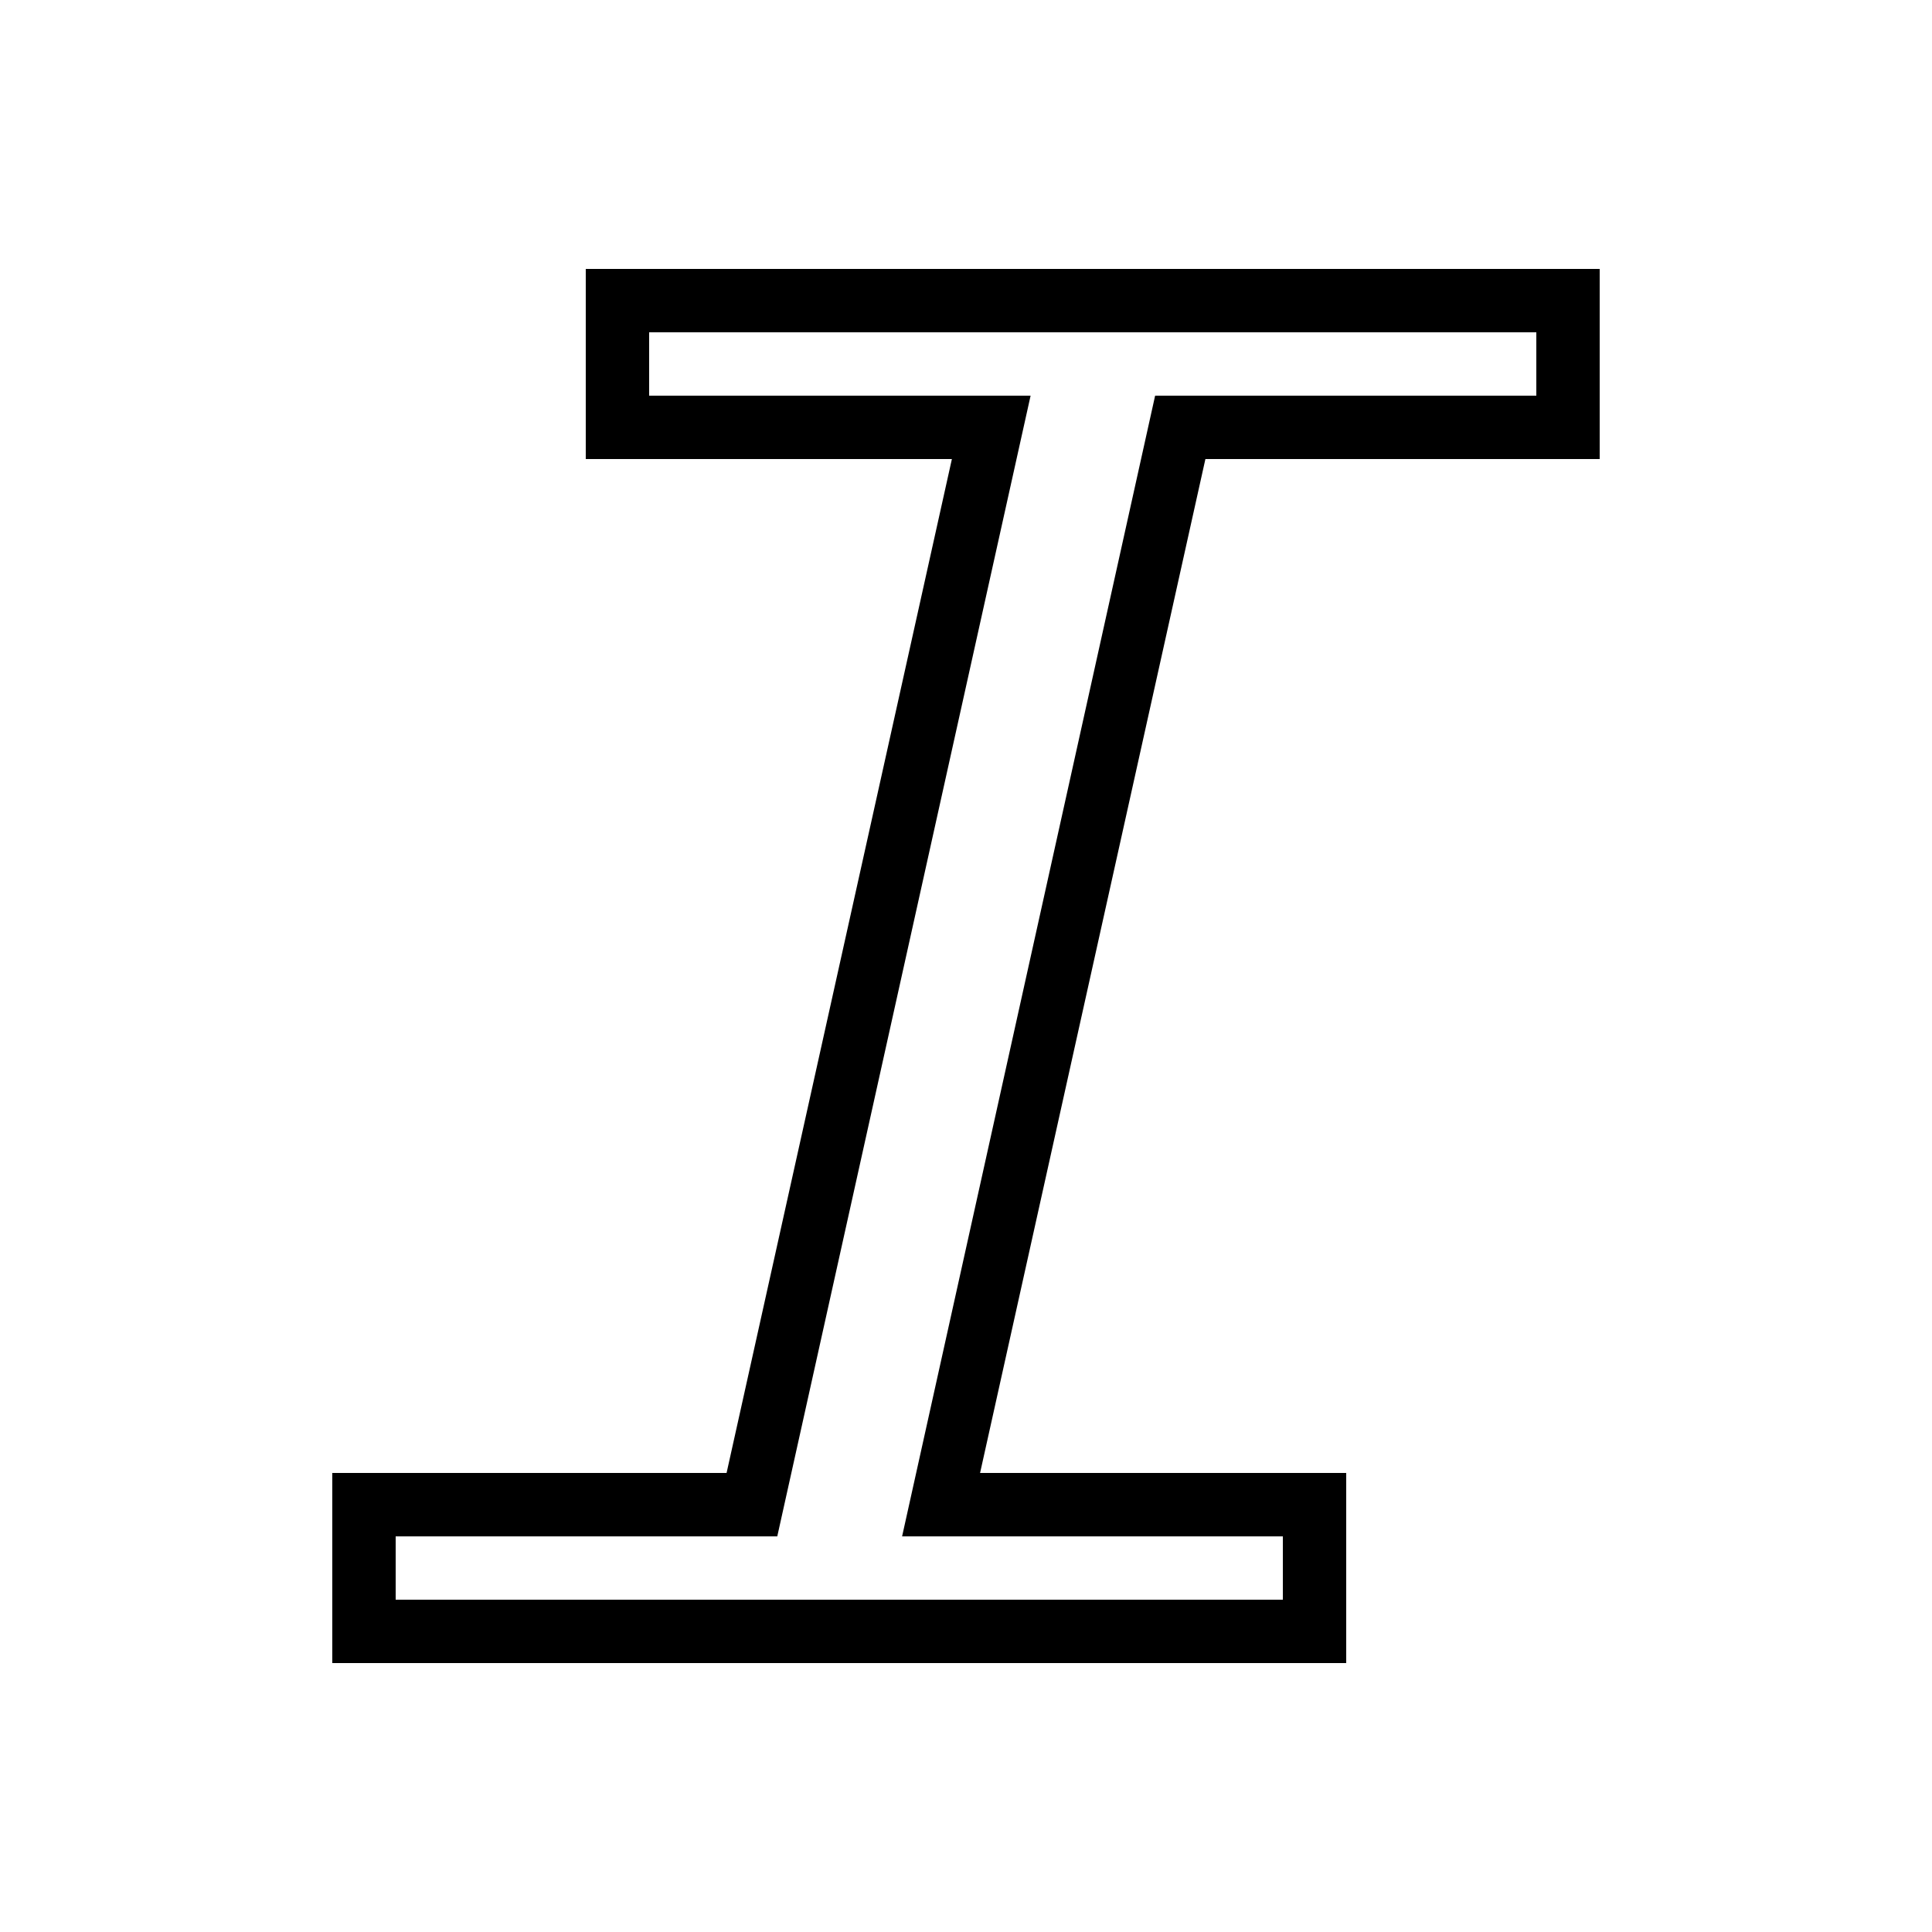<?xml version="1.0" encoding="UTF-8"?>
<!-- Uploaded to: ICON Repo, www.iconrepo.com, Generator: ICON Repo Mixer Tools -->
<svg fill="#000000" width="800px" height="800px" version="1.1" viewBox="144 144 512 512" xmlns="http://www.w3.org/2000/svg">
 <path d="m450.12 248.86h101.02v-16.793h-235.11v16.793h101.09l-67.133 302.29h-101.13v16.793h235.11v-16.793h-100.9zm13.324 16.793h104.49v-50.379h-268.7v50.379h97.027l-59.711 268.7h-104.49v50.383h268.7v-50.383h-97.031z" fill-rule="evenodd"/>
</svg>